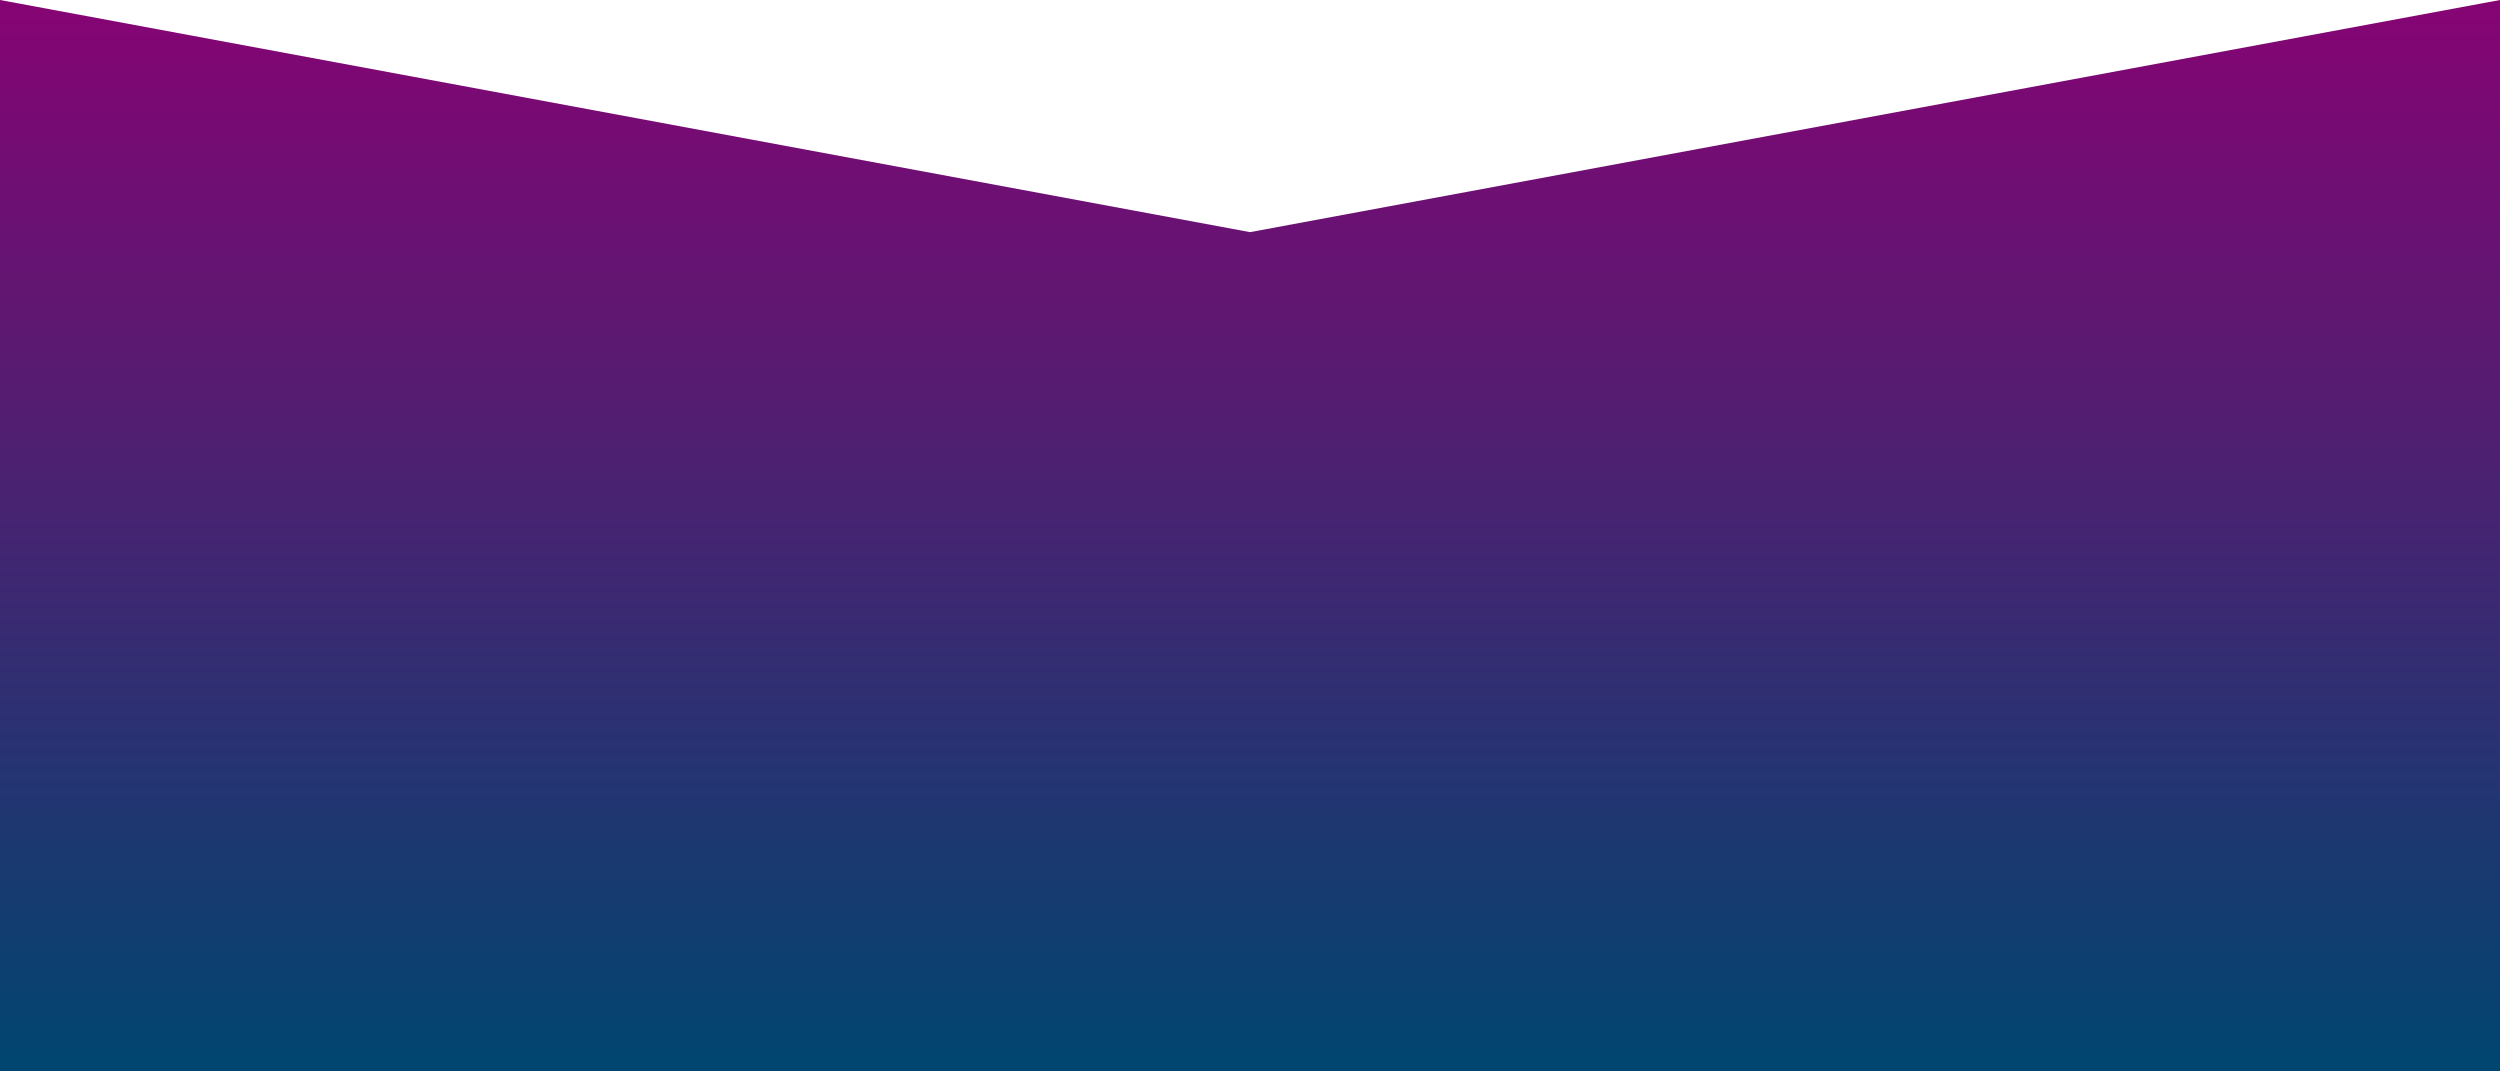 <?xml version="1.0" encoding="utf-8"?>
<svg xmlns="http://www.w3.org/2000/svg" fill="none" height="100%" overflow="visible" preserveAspectRatio="none" style="display: block;" viewBox="0 0 280 120" width="100%">
<path d="M0 0L140 26L280 0V120H0V0Z" fill="url(#paint0_linear_0_888)" id="Rectangle 101"/>
<defs>
<linearGradient gradientUnits="userSpaceOnUse" id="paint0_linear_0_888" x1="140" x2="140" y1="0" y2="120">
<stop stop-color="#860473"/>
<stop offset="1" stop-color="#004671"/>
</linearGradient>
</defs>
</svg>